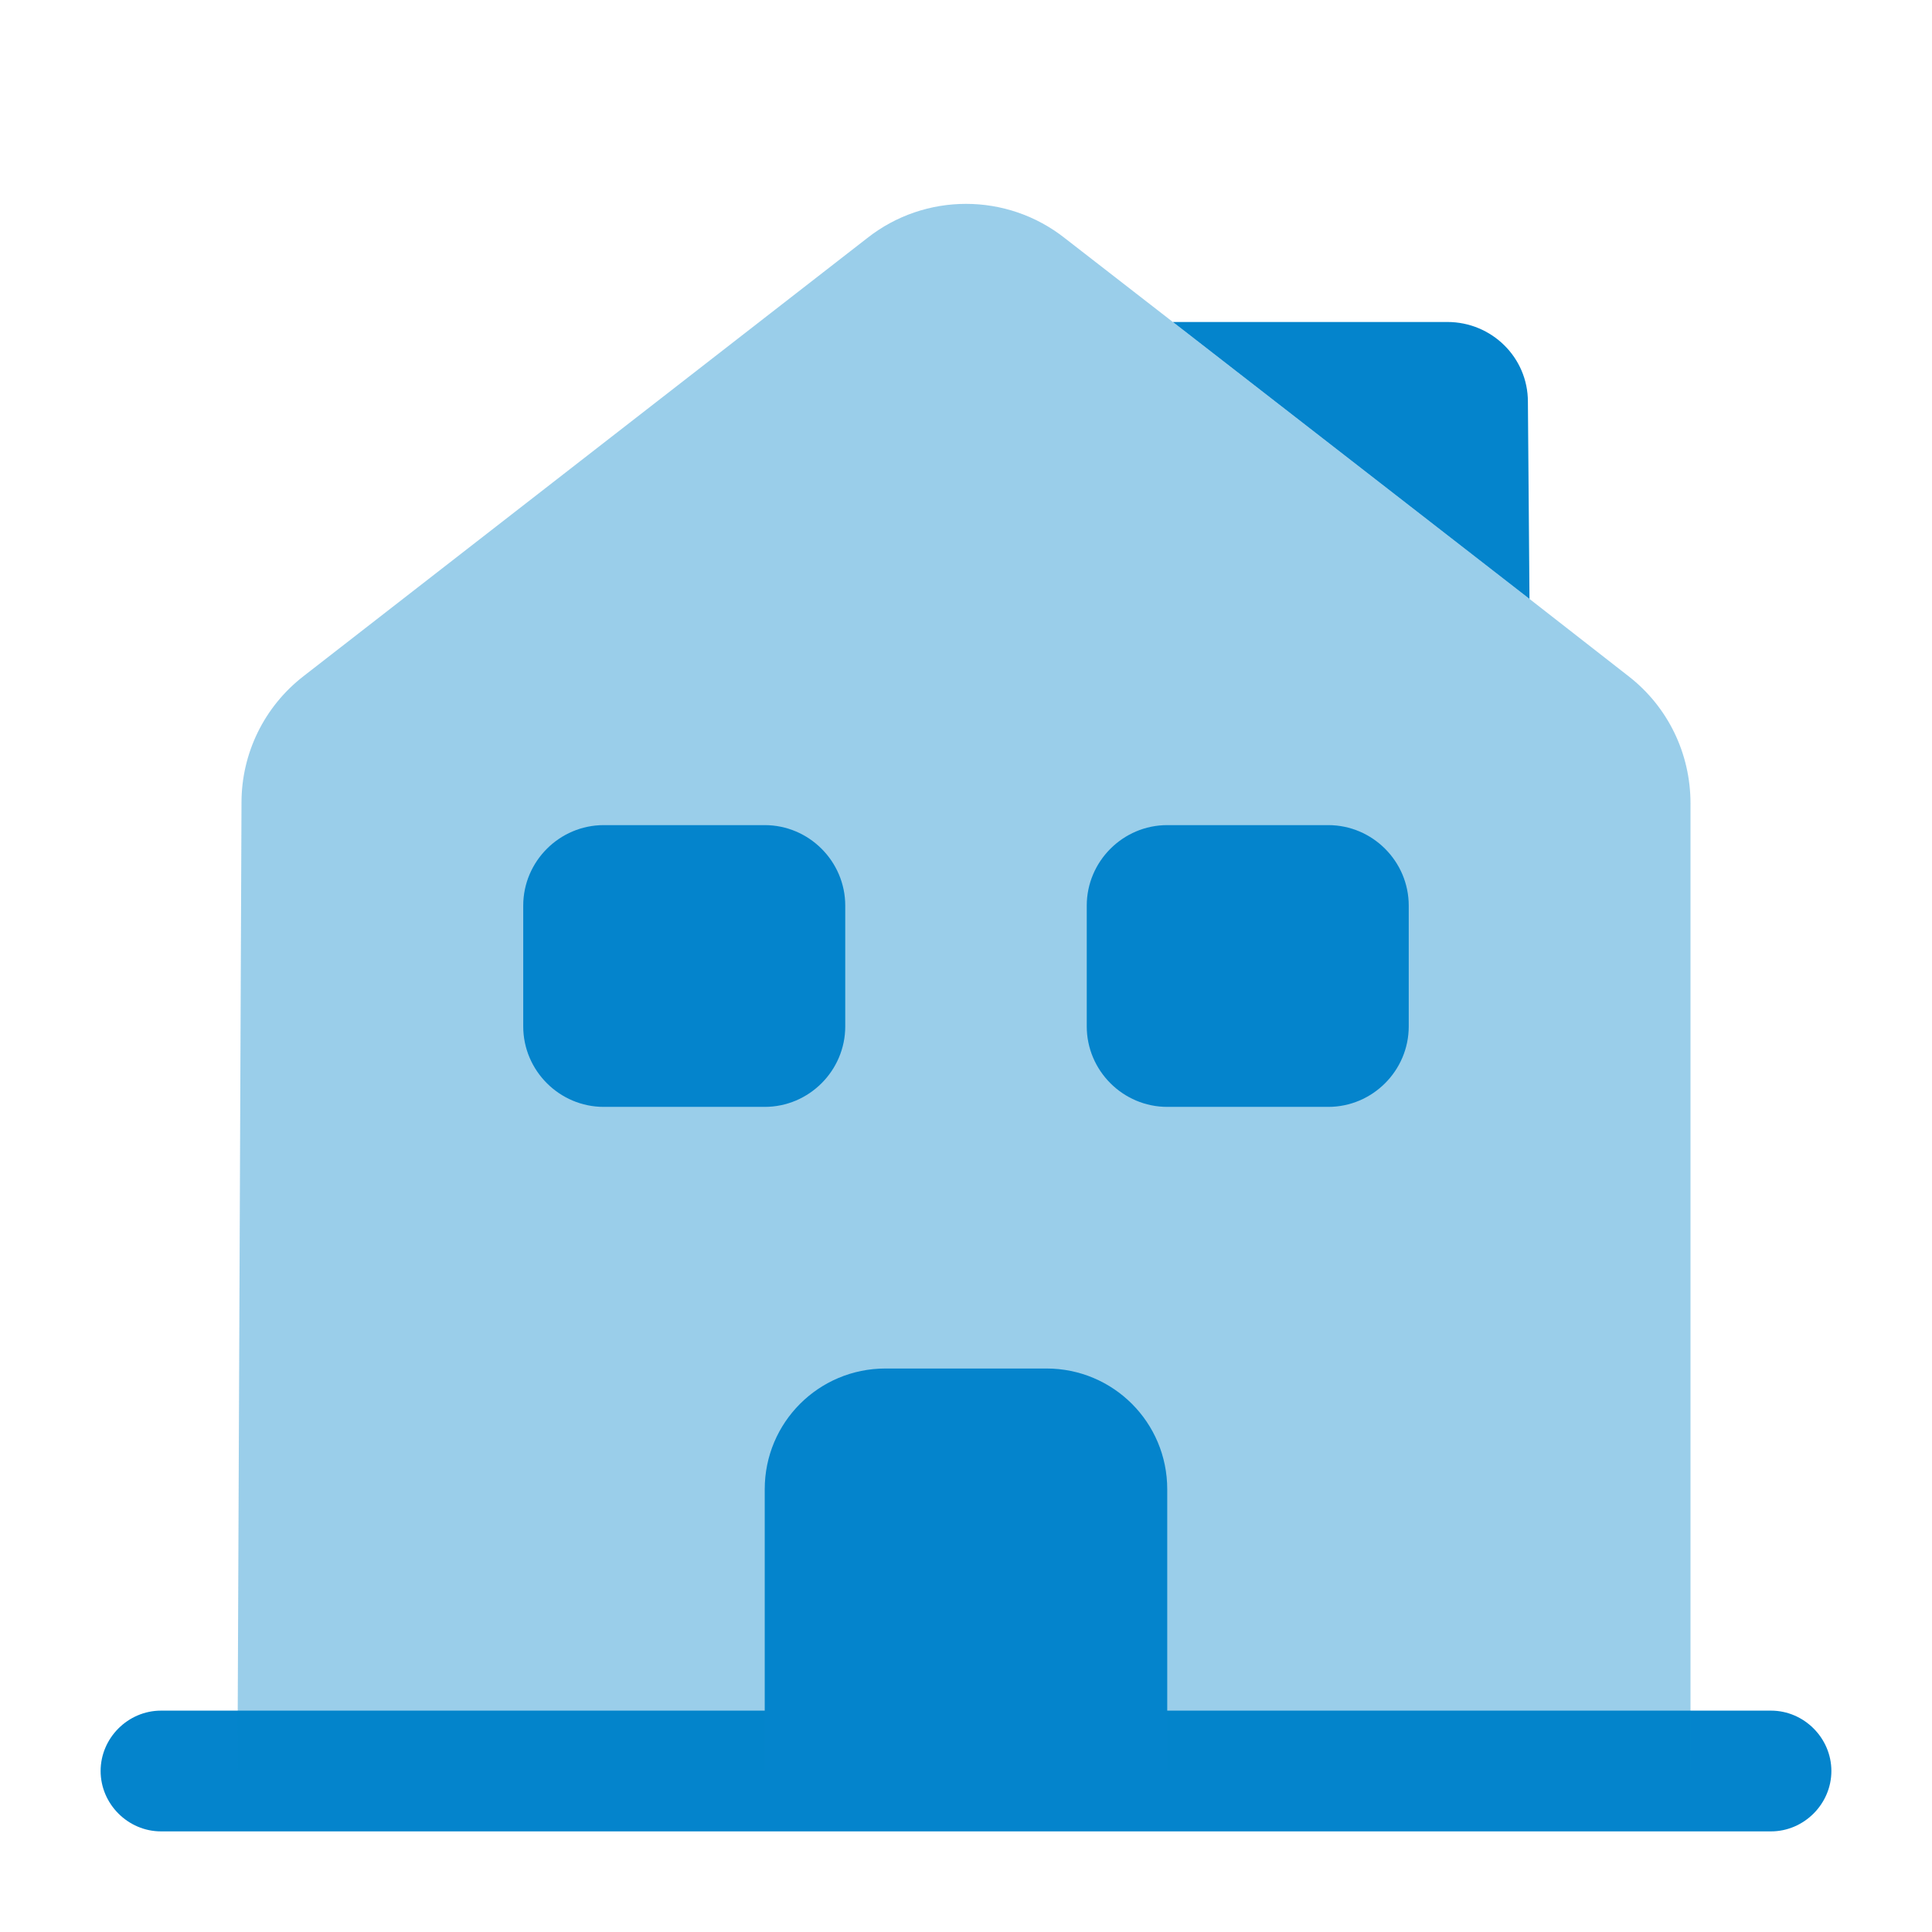 <svg width="62" height="62" viewBox="0 0 62 62" fill="none" xmlns="http://www.w3.org/2000/svg">
<path d="M56.833 58.771H5.167C4.107 58.771 3.229 57.892 3.229 56.833C3.229 55.774 4.107 54.896 5.167 54.896H56.833C57.892 54.896 58.771 55.774 58.771 56.833C58.771 57.892 57.892 58.771 56.833 58.771Z" fill="#0484CC"/>
<path opacity="0.4" d="M54.25 25.782V56.834H7.621L7.75 25.756C7.75 24.18 8.473 22.682 9.739 21.7L27.822 7.647C29.682 6.174 32.317 6.174 34.177 7.647L37.639 10.334L49.083 19.22L52.261 21.7C53.526 22.682 54.25 24.18 54.25 25.782Z" fill="#0484CC"/>
<path d="M33.583 43.917H28.416C26.272 43.917 24.541 45.648 24.541 47.792V56.833H37.458V47.792C37.458 45.648 35.727 43.917 33.583 43.917Z" fill="#0484CC"/>
<path d="M24.541 35.521H19.375C17.954 35.521 16.791 34.358 16.791 32.938V29.063C16.791 27.642 17.954 26.479 19.375 26.479H24.541C25.962 26.479 27.125 27.642 27.125 29.063V32.938C27.125 34.358 25.962 35.521 24.541 35.521Z" fill="#0484CC"/>
<path d="M42.625 35.521H37.458C36.038 35.521 34.875 34.358 34.875 32.938V29.063C34.875 27.642 36.038 26.479 37.458 26.479H42.625C44.046 26.479 45.208 27.642 45.208 29.063V32.938C45.208 34.358 44.046 35.521 42.625 35.521Z" fill="#0484CC"/>
<path d="M49.083 19.22L37.639 10.333H46.448C47.869 10.333 49.032 11.47 49.032 12.891L49.083 19.22Z" fill="#0484CC"/>
</svg>
